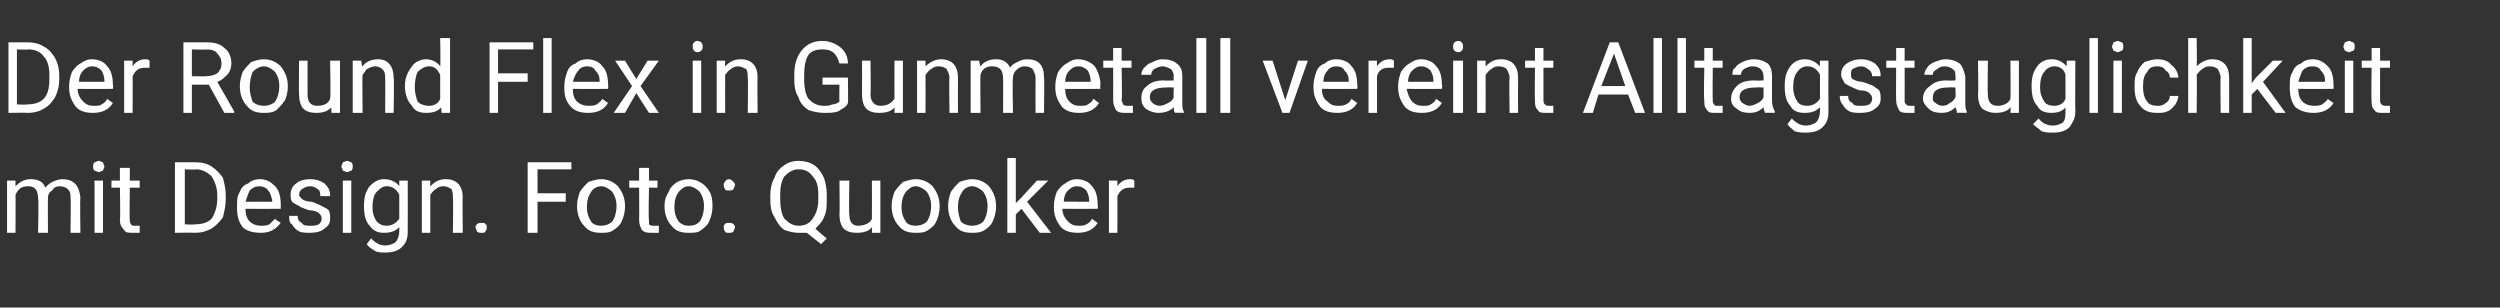 <?xml version="1.0" standalone="no"?><!DOCTYPE svg PUBLIC "-//W3C//DTD SVG 1.1//EN" "http://www.w3.org/Graphics/SVG/1.1/DTD/svg11.dtd"><svg xmlns="http://www.w3.org/2000/svg" version="1.1" width="177.2px" height="21.8px" viewBox="0 -3 177.2 21.8" style="top:-3px"><rect x="0" y="-3" width="177.2" height="21.8" fill="#333333" stroke="none"/>  <desc>Der Round Flex in Gunmetall vereint Alltagstauglichkeit mit Design. Foto: Quooker</desc>  <defs/>  <g id="Polygon214128">    <path d="M 1.1 9.8 C 1.1 9.8 1.09 10.19 1.1 10.2 C 1.4 9.9 1.7 9.7 2.2 9.7 C 2.7 9.7 3.1 9.9 3.2 10.3 C 3.4 10.1 3.5 10 3.7 9.9 C 3.9 9.8 4.2 9.7 4.4 9.7 C 5.2 9.7 5.6 10.1 5.7 11 C 5.66 11 5.7 13.5 5.7 13.5 L 5 13.5 C 5 13.5 5.03 11.04 5 11 C 5 10.8 5 10.6 4.8 10.4 C 4.7 10.3 4.5 10.2 4.2 10.2 C 4 10.2 3.8 10.3 3.7 10.5 C 3.5 10.6 3.4 10.8 3.4 11 C 3.38 11.02 3.4 13.5 3.4 13.5 L 2.7 13.5 C 2.7 13.5 2.75 11.05 2.7 11.1 C 2.7 10.5 2.5 10.2 2 10.2 C 1.5 10.2 1.3 10.4 1.1 10.8 C 1.11 10.78 1.1 13.5 1.1 13.5 L 0.5 13.5 L 0.5 9.8 L 1.1 9.8 Z M 7.3 13.5 L 6.7 13.5 L 6.7 9.8 L 7.3 9.8 L 7.3 13.5 Z M 6.6 8.8 C 6.6 8.7 6.6 8.6 6.7 8.5 C 6.8 8.5 6.9 8.4 7 8.4 C 7.1 8.4 7.2 8.5 7.3 8.5 C 7.3 8.6 7.4 8.7 7.4 8.8 C 7.4 8.9 7.3 9 7.3 9.1 C 7.2 9.1 7.1 9.2 7 9.2 C 6.9 9.2 6.8 9.1 6.7 9.1 C 6.6 9 6.6 8.9 6.6 8.8 Z M 9.2 8.9 L 9.2 9.8 L 9.9 9.8 L 9.9 10.3 L 9.2 10.3 C 9.2 10.3 9.17 12.56 9.2 12.6 C 9.2 12.7 9.2 12.8 9.3 12.9 C 9.3 13 9.4 13 9.6 13 C 9.7 13 9.8 13 9.9 13 C 9.9 13 9.9 13.5 9.9 13.5 C 9.7 13.5 9.5 13.5 9.4 13.5 C 9.1 13.5 8.9 13.5 8.8 13.3 C 8.6 13.1 8.5 12.9 8.5 12.6 C 8.54 12.56 8.5 10.3 8.5 10.3 L 7.9 10.3 L 7.9 9.8 L 8.5 9.8 L 8.5 8.9 L 9.2 8.9 Z M 12.4 13.5 L 12.4 8.5 C 12.4 8.5 13.84 8.5 13.8 8.5 C 14.3 8.5 14.7 8.6 15 8.8 C 15.3 9 15.6 9.3 15.8 9.6 C 15.9 10 16 10.4 16 10.8 C 16 10.8 16 11.1 16 11.1 C 16 11.6 15.9 12 15.8 12.4 C 15.6 12.7 15.3 13 15 13.2 C 14.6 13.4 14.3 13.5 13.8 13.5 C 13.81 13.48 12.4 13.5 12.4 13.5 Z M 13.1 9 L 13.1 12.9 C 13.1 12.9 13.78 12.94 13.8 12.9 C 14.3 12.9 14.7 12.8 15 12.5 C 15.2 12.2 15.4 11.7 15.4 11.1 C 15.4 11.1 15.4 10.8 15.4 10.8 C 15.4 10.3 15.2 9.8 15 9.5 C 14.7 9.2 14.3 9 13.9 9 C 13.85 9.04 13.1 9 13.1 9 Z M 19.9 12.8 C 19.5 13.3 19.1 13.5 18.5 13.5 C 18 13.5 17.5 13.4 17.2 13.1 C 16.9 12.7 16.8 12.3 16.8 11.7 C 16.8 11.7 16.8 11.6 16.8 11.6 C 16.8 11.2 16.8 10.9 17 10.6 C 17.1 10.3 17.3 10.1 17.6 10 C 17.8 9.8 18.1 9.7 18.4 9.7 C 18.9 9.7 19.2 9.9 19.5 10.2 C 19.8 10.5 19.9 11 19.9 11.5 C 19.9 11.55 19.9 11.8 19.9 11.8 C 19.9 11.8 17.39 11.81 17.4 11.8 C 17.4 12.2 17.5 12.5 17.7 12.7 C 17.9 12.9 18.2 13 18.5 13 C 18.7 13 18.9 13 19.1 12.9 C 19.2 12.8 19.3 12.7 19.5 12.5 C 19.47 12.53 19.9 12.8 19.9 12.8 C 19.9 12.8 19.85 12.83 19.9 12.8 Z M 18.4 10.2 C 18.1 10.2 17.9 10.3 17.7 10.5 C 17.6 10.7 17.5 11 17.4 11.3 C 17.41 11.29 19.3 11.3 19.3 11.3 C 19.3 11.3 19.27 11.24 19.3 11.2 C 19.2 10.9 19.2 10.7 19 10.5 C 18.9 10.3 18.6 10.2 18.4 10.2 Z M 22.8 12.5 C 22.8 12.3 22.7 12.2 22.6 12.1 C 22.5 12 22.2 11.9 21.9 11.9 C 21.6 11.8 21.3 11.7 21.2 11.6 C 21 11.5 20.8 11.4 20.7 11.3 C 20.6 11.1 20.6 11 20.6 10.8 C 20.6 10.5 20.7 10.2 21 10 C 21.2 9.8 21.6 9.7 22 9.7 C 22.4 9.7 22.7 9.8 23 10 C 23.3 10.3 23.4 10.5 23.4 10.9 C 23.4 10.9 22.7 10.9 22.7 10.9 C 22.7 10.7 22.7 10.5 22.5 10.4 C 22.4 10.3 22.2 10.2 22 10.2 C 21.7 10.2 21.6 10.3 21.4 10.4 C 21.3 10.5 21.2 10.6 21.2 10.8 C 21.2 10.9 21.3 11 21.4 11.1 C 21.5 11.2 21.8 11.3 22.1 11.3 C 22.4 11.4 22.6 11.5 22.8 11.6 C 23 11.7 23.2 11.8 23.3 11.9 C 23.4 12.1 23.4 12.3 23.4 12.5 C 23.4 12.8 23.3 13 23 13.2 C 22.8 13.4 22.4 13.5 22 13.5 C 21.7 13.5 21.4 13.5 21.2 13.4 C 21 13.3 20.8 13.1 20.7 12.9 C 20.5 12.8 20.5 12.6 20.5 12.3 C 20.5 12.3 21.1 12.3 21.1 12.3 C 21.1 12.6 21.2 12.7 21.4 12.8 C 21.5 13 21.7 13 22 13 C 22.2 13 22.4 13 22.6 12.9 C 22.7 12.8 22.8 12.7 22.8 12.5 Z M 24.9 13.5 L 24.3 13.5 L 24.3 9.8 L 24.9 9.8 L 24.9 13.5 Z M 24.2 8.8 C 24.2 8.7 24.3 8.6 24.3 8.5 C 24.4 8.5 24.5 8.4 24.6 8.4 C 24.7 8.4 24.8 8.5 24.9 8.5 C 25 8.6 25 8.7 25 8.8 C 25 8.9 25 9 24.9 9.1 C 24.8 9.1 24.7 9.2 24.6 9.2 C 24.5 9.2 24.4 9.1 24.3 9.1 C 24.3 9 24.2 8.9 24.2 8.8 Z M 25.8 11.6 C 25.8 11 25.9 10.6 26.2 10.2 C 26.5 9.9 26.8 9.7 27.2 9.7 C 27.7 9.7 28.1 9.9 28.3 10.2 C 28.3 10.19 28.3 9.8 28.3 9.8 L 28.9 9.8 C 28.9 9.8 28.91 13.39 28.9 13.4 C 28.9 13.9 28.8 14.2 28.5 14.5 C 28.2 14.8 27.8 14.9 27.3 14.9 C 27.1 14.9 26.8 14.9 26.6 14.8 C 26.3 14.6 26.1 14.5 26 14.3 C 26 14.3 26.3 13.9 26.3 13.9 C 26.6 14.2 26.9 14.4 27.3 14.4 C 27.6 14.4 27.8 14.3 28 14.2 C 28.2 14 28.3 13.7 28.3 13.4 C 28.3 13.4 28.3 13.1 28.3 13.1 C 28 13.4 27.7 13.5 27.2 13.5 C 26.8 13.5 26.5 13.4 26.2 13 C 25.9 12.7 25.8 12.2 25.8 11.6 Z M 26.4 11.7 C 26.4 12.1 26.5 12.4 26.7 12.7 C 26.9 12.9 27.1 13 27.4 13 C 27.8 13 28.1 12.8 28.3 12.5 C 28.3 12.5 28.3 10.8 28.3 10.8 C 28.1 10.4 27.8 10.2 27.4 10.2 C 27.1 10.2 26.9 10.4 26.7 10.6 C 26.5 10.8 26.4 11.2 26.4 11.7 Z M 30.5 9.8 C 30.5 9.8 30.48 10.24 30.5 10.2 C 30.8 9.9 31.1 9.7 31.6 9.7 C 32.4 9.7 32.8 10.2 32.8 11 C 32.77 11.03 32.8 13.5 32.8 13.5 L 32.1 13.5 C 32.1 13.5 32.14 11.03 32.1 11 C 32.1 10.8 32.1 10.6 32 10.4 C 31.8 10.3 31.7 10.2 31.4 10.2 C 31.2 10.2 31 10.3 30.9 10.4 C 30.7 10.5 30.6 10.7 30.5 10.8 C 30.5 10.84 30.5 13.5 30.5 13.5 L 29.9 13.5 L 29.9 9.8 L 30.5 9.8 Z M 33.7 13.1 C 33.7 13 33.8 12.9 33.8 12.9 C 33.9 12.8 34 12.8 34.1 12.8 C 34.3 12.8 34.4 12.8 34.4 12.9 C 34.5 12.9 34.5 13 34.5 13.1 C 34.5 13.2 34.5 13.3 34.4 13.4 C 34.4 13.5 34.3 13.5 34.1 13.5 C 34 13.5 33.9 13.5 33.8 13.4 C 33.8 13.3 33.7 13.2 33.7 13.1 Z M 40.1 11.3 L 38.1 11.3 L 38.1 13.5 L 37.4 13.5 L 37.4 8.5 L 40.5 8.5 L 40.5 9 L 38.1 9 L 38.1 10.7 L 40.1 10.7 L 40.1 11.3 Z M 40.9 11.6 C 40.9 11.2 41 10.9 41.1 10.6 C 41.3 10.3 41.5 10.1 41.7 9.9 C 42 9.8 42.3 9.7 42.6 9.7 C 43.1 9.7 43.5 9.9 43.8 10.2 C 44.1 10.6 44.3 11 44.3 11.6 C 44.3 11.6 44.3 11.7 44.3 11.7 C 44.3 12 44.2 12.4 44.1 12.6 C 44 12.9 43.8 13.1 43.5 13.3 C 43.2 13.5 43 13.5 42.6 13.5 C 42.1 13.5 41.7 13.4 41.4 13 C 41.1 12.7 40.9 12.2 40.9 11.6 C 40.9 11.6 40.9 11.6 40.9 11.6 Z M 41.6 11.7 C 41.6 12.1 41.7 12.4 41.9 12.7 C 42 12.9 42.3 13 42.6 13 C 42.9 13 43.2 12.9 43.4 12.7 C 43.6 12.4 43.7 12 43.7 11.6 C 43.7 11.2 43.6 10.9 43.4 10.6 C 43.2 10.4 42.9 10.2 42.6 10.2 C 42.3 10.2 42 10.4 41.9 10.6 C 41.7 10.9 41.6 11.2 41.6 11.7 Z M 46 8.9 L 46 9.8 L 46.6 9.8 L 46.6 10.3 L 46 10.3 C 46 10.3 45.95 12.56 46 12.6 C 46 12.7 46 12.8 46 12.9 C 46.1 13 46.2 13 46.4 13 C 46.4 13 46.5 13 46.7 13 C 46.7 13 46.7 13.5 46.7 13.5 C 46.5 13.5 46.3 13.5 46.2 13.5 C 45.9 13.5 45.7 13.5 45.5 13.3 C 45.4 13.1 45.3 12.9 45.3 12.6 C 45.32 12.56 45.3 10.3 45.3 10.3 L 44.6 10.3 L 44.6 9.8 L 45.3 9.8 L 45.3 8.9 L 46 8.9 Z M 47.1 11.6 C 47.1 11.2 47.2 10.9 47.4 10.6 C 47.5 10.3 47.7 10.1 48 9.9 C 48.2 9.8 48.5 9.7 48.8 9.7 C 49.3 9.7 49.7 9.9 50 10.2 C 50.4 10.6 50.5 11 50.5 11.6 C 50.5 11.6 50.5 11.7 50.5 11.7 C 50.5 12 50.4 12.4 50.3 12.6 C 50.2 12.9 50 13.1 49.7 13.3 C 49.5 13.5 49.2 13.5 48.8 13.5 C 48.3 13.5 47.9 13.4 47.6 13 C 47.3 12.7 47.1 12.2 47.1 11.6 C 47.1 11.6 47.1 11.6 47.1 11.6 Z M 47.8 11.7 C 47.8 12.1 47.9 12.4 48.1 12.7 C 48.3 12.9 48.5 13 48.8 13 C 49.2 13 49.4 12.9 49.6 12.7 C 49.8 12.4 49.9 12 49.9 11.6 C 49.9 11.2 49.8 10.9 49.6 10.6 C 49.4 10.4 49.1 10.2 48.8 10.2 C 48.5 10.2 48.3 10.4 48.1 10.6 C 47.9 10.9 47.8 11.2 47.8 11.7 Z M 51.3 13.1 C 51.3 13 51.3 12.9 51.4 12.9 C 51.4 12.8 51.5 12.8 51.7 12.8 C 51.8 12.8 51.9 12.8 52 12.9 C 52 12.9 52.1 13 52.1 13.1 C 52.1 13.2 52 13.3 52 13.4 C 51.9 13.5 51.8 13.5 51.7 13.5 C 51.5 13.5 51.4 13.5 51.4 13.4 C 51.3 13.3 51.3 13.2 51.3 13.1 Z M 51.3 10.1 C 51.3 10 51.3 9.9 51.4 9.9 C 51.4 9.8 51.5 9.7 51.7 9.7 C 51.8 9.7 51.9 9.8 52 9.9 C 52 9.9 52.1 10 52.1 10.1 C 52.1 10.2 52 10.3 52 10.4 C 51.9 10.5 51.8 10.5 51.7 10.5 C 51.5 10.5 51.4 10.5 51.4 10.4 C 51.3 10.3 51.3 10.2 51.3 10.1 Z M 58.6 11.1 C 58.6 11.6 58.6 12 58.4 12.4 C 58.3 12.7 58 13 57.8 13.2 C 57.76 13.21 58.6 13.9 58.6 13.9 L 58.2 14.3 C 58.2 14.3 57.15 13.48 57.2 13.5 C 57 13.5 56.8 13.5 56.6 13.5 C 56.2 13.5 55.9 13.4 55.6 13.3 C 55.3 13.1 55.1 12.8 54.9 12.4 C 54.7 12.1 54.6 11.7 54.6 11.2 C 54.6 11.2 54.6 10.8 54.6 10.8 C 54.6 10.4 54.7 9.9 54.9 9.6 C 55 9.2 55.3 8.9 55.6 8.7 C 55.9 8.5 56.2 8.4 56.6 8.4 C 57 8.4 57.4 8.5 57.7 8.7 C 58 8.9 58.2 9.2 58.4 9.6 C 58.5 9.9 58.6 10.3 58.6 10.8 C 58.6 10.8 58.6 11.1 58.6 11.1 Z M 58 10.8 C 58 10.2 57.9 9.8 57.6 9.5 C 57.4 9.2 57.1 9 56.6 9 C 56.2 9 55.9 9.2 55.6 9.5 C 55.4 9.8 55.3 10.2 55.3 10.8 C 55.3 10.8 55.3 11.1 55.3 11.1 C 55.3 11.7 55.4 12.2 55.6 12.5 C 55.9 12.8 56.2 13 56.6 13 C 57.1 13 57.4 12.8 57.6 12.5 C 57.8 12.2 58 11.8 58 11.2 C 58 11.2 58 10.8 58 10.8 Z M 61.8 13.1 C 61.6 13.4 61.2 13.5 60.7 13.5 C 60.3 13.5 60 13.4 59.8 13.2 C 59.6 13 59.5 12.6 59.5 12.2 C 59.53 12.18 59.5 9.8 59.5 9.8 L 60.2 9.8 C 60.2 9.8 60.16 12.17 60.2 12.2 C 60.2 12.7 60.4 13 60.8 13 C 61.3 13 61.7 12.8 61.8 12.5 C 61.81 12.47 61.8 9.8 61.8 9.8 L 62.4 9.8 L 62.4 13.5 L 61.8 13.5 C 61.8 13.5 61.83 13.11 61.8 13.1 Z M 63.2 11.6 C 63.2 11.2 63.3 10.9 63.4 10.6 C 63.6 10.3 63.8 10.1 64 9.9 C 64.3 9.8 64.6 9.7 64.9 9.7 C 65.4 9.7 65.8 9.9 66.1 10.2 C 66.4 10.6 66.6 11 66.6 11.6 C 66.6 11.6 66.6 11.7 66.6 11.7 C 66.6 12 66.5 12.4 66.4 12.6 C 66.3 12.9 66.1 13.1 65.8 13.3 C 65.5 13.5 65.3 13.5 64.9 13.5 C 64.4 13.5 64 13.4 63.7 13 C 63.4 12.7 63.2 12.2 63.2 11.6 C 63.2 11.6 63.2 11.6 63.2 11.6 Z M 63.9 11.7 C 63.9 12.1 64 12.4 64.2 12.7 C 64.3 12.9 64.6 13 64.9 13 C 65.2 13 65.5 12.9 65.7 12.7 C 65.9 12.4 66 12 66 11.6 C 66 11.2 65.9 10.9 65.7 10.6 C 65.5 10.4 65.2 10.2 64.9 10.2 C 64.6 10.2 64.4 10.4 64.2 10.6 C 64 10.9 63.9 11.2 63.9 11.7 Z M 67.2 11.6 C 67.2 11.2 67.3 10.9 67.4 10.6 C 67.6 10.3 67.8 10.1 68 9.9 C 68.3 9.8 68.6 9.7 68.9 9.7 C 69.4 9.7 69.8 9.9 70.1 10.2 C 70.4 10.6 70.6 11 70.6 11.6 C 70.6 11.6 70.6 11.7 70.6 11.7 C 70.6 12 70.5 12.4 70.4 12.6 C 70.3 12.9 70.1 13.1 69.8 13.3 C 69.5 13.5 69.2 13.5 68.9 13.5 C 68.4 13.5 68 13.4 67.7 13 C 67.4 12.7 67.2 12.2 67.2 11.6 C 67.2 11.6 67.2 11.6 67.2 11.6 Z M 67.9 11.7 C 67.9 12.1 68 12.4 68.1 12.7 C 68.3 12.9 68.6 13 68.9 13 C 69.2 13 69.5 12.9 69.7 12.7 C 69.9 12.4 70 12 70 11.6 C 70 11.2 69.9 10.9 69.7 10.6 C 69.5 10.4 69.2 10.2 68.9 10.2 C 68.6 10.2 68.3 10.4 68.2 10.6 C 68 10.9 67.9 11.2 67.9 11.7 Z M 72.4 11.8 L 72 12.2 L 72 13.5 L 71.4 13.5 L 71.4 8.2 L 72 8.2 L 72 11.4 L 72.4 11 L 73.5 9.8 L 74.3 9.8 L 72.8 11.3 L 74.5 13.5 L 73.7 13.5 L 72.4 11.8 Z M 77.8 12.8 C 77.5 13.3 77 13.5 76.4 13.5 C 75.9 13.5 75.5 13.4 75.2 13.1 C 74.9 12.7 74.7 12.3 74.7 11.7 C 74.7 11.7 74.7 11.6 74.7 11.6 C 74.7 11.2 74.8 10.9 74.9 10.6 C 75.1 10.3 75.3 10.1 75.5 10 C 75.8 9.8 76 9.7 76.3 9.7 C 76.8 9.7 77.2 9.9 77.4 10.2 C 77.7 10.5 77.8 11 77.8 11.5 C 77.84 11.55 77.8 11.8 77.8 11.8 C 77.8 11.8 75.34 11.81 75.3 11.8 C 75.3 12.2 75.5 12.5 75.7 12.7 C 75.9 12.9 76.1 13 76.4 13 C 76.7 13 76.8 13 77 12.9 C 77.2 12.8 77.3 12.7 77.4 12.5 C 77.41 12.53 77.8 12.8 77.8 12.8 C 77.8 12.8 77.8 12.83 77.8 12.8 Z M 76.3 10.2 C 76.1 10.2 75.9 10.3 75.7 10.5 C 75.5 10.7 75.4 11 75.4 11.3 C 75.36 11.29 77.2 11.3 77.2 11.3 C 77.2 11.3 77.21 11.24 77.2 11.2 C 77.2 10.9 77.1 10.7 77 10.5 C 76.8 10.3 76.6 10.2 76.3 10.2 Z M 80.4 10.3 C 80.3 10.3 80.2 10.3 80.1 10.3 C 79.6 10.3 79.4 10.5 79.2 10.9 C 79.21 10.85 79.2 13.5 79.2 13.5 L 78.6 13.5 L 78.6 9.8 L 79.2 9.8 C 79.2 9.8 79.2 10.21 79.2 10.2 C 79.4 9.9 79.7 9.7 80.1 9.7 C 80.2 9.7 80.3 9.7 80.4 9.8 C 80.4 9.8 80.4 10.3 80.4 10.3 Z " stroke="none" fill="#fff"/>  </g>  <g id="Polygon214127">    <path d="M 0.6 5 L 0.6 0 C 0.6 0 1.98 0 2 0 C 2.4 0 2.8 0.1 3.1 0.3 C 3.5 0.5 3.7 0.8 3.9 1.1 C 4.1 1.5 4.2 1.9 4.2 2.3 C 4.2 2.3 4.2 2.6 4.2 2.6 C 4.2 3.1 4.1 3.5 3.9 3.9 C 3.7 4.2 3.5 4.5 3.1 4.7 C 2.8 4.9 2.4 5 2 5 C 1.96 4.98 0.6 5 0.6 5 Z M 1.2 0.5 L 1.2 4.4 C 1.2 4.4 1.92 4.44 1.9 4.4 C 2.4 4.4 2.8 4.3 3.1 4 C 3.4 3.7 3.5 3.2 3.5 2.6 C 3.5 2.6 3.5 2.3 3.5 2.3 C 3.5 1.8 3.4 1.3 3.1 1 C 2.9 0.7 2.5 0.5 2 0.5 C 2 0.54 1.2 0.5 1.2 0.5 Z M 8 4.3 C 7.7 4.8 7.2 5 6.6 5 C 6.1 5 5.7 4.9 5.4 4.6 C 5.1 4.2 4.9 3.8 4.9 3.2 C 4.9 3.2 4.9 3.1 4.9 3.1 C 4.9 2.7 5 2.4 5.1 2.1 C 5.3 1.8 5.5 1.6 5.7 1.5 C 6 1.3 6.2 1.2 6.5 1.2 C 7 1.2 7.4 1.4 7.6 1.7 C 7.9 2 8 2.5 8 3 C 8.05 3.05 8 3.3 8 3.3 C 8 3.3 5.54 3.31 5.5 3.3 C 5.5 3.7 5.7 4 5.9 4.2 C 6.1 4.4 6.3 4.5 6.6 4.5 C 6.9 4.5 7.1 4.5 7.2 4.4 C 7.4 4.3 7.5 4.2 7.6 4 C 7.61 4.03 8 4.3 8 4.3 C 8 4.3 8 4.33 8 4.3 Z M 6.5 1.7 C 6.3 1.7 6.1 1.8 5.9 2 C 5.7 2.2 5.6 2.5 5.6 2.8 C 5.56 2.79 7.4 2.8 7.4 2.8 C 7.4 2.8 7.41 2.74 7.4 2.7 C 7.4 2.4 7.3 2.2 7.2 2 C 7 1.8 6.8 1.7 6.5 1.7 Z M 10.6 1.8 C 10.5 1.8 10.4 1.8 10.3 1.8 C 9.8 1.8 9.6 2 9.4 2.4 C 9.41 2.35 9.4 5 9.4 5 L 8.8 5 L 8.8 1.3 L 9.4 1.3 C 9.4 1.3 9.4 1.71 9.4 1.7 C 9.6 1.4 9.9 1.2 10.3 1.2 C 10.4 1.2 10.5 1.2 10.6 1.3 C 10.6 1.3 10.6 1.8 10.6 1.8 Z M 14.8 3 L 13.6 3 L 13.6 5 L 13 5 L 13 0 C 13 0 14.62 0 14.6 0 C 15.2 0 15.6 0.1 15.9 0.4 C 16.2 0.6 16.4 1 16.4 1.5 C 16.4 1.8 16.3 2.1 16.1 2.3 C 15.9 2.5 15.7 2.7 15.4 2.8 C 15.42 2.82 16.6 4.9 16.6 4.9 L 16.6 5 L 15.9 5 L 14.8 3 Z M 13.6 2.4 C 13.6 2.4 14.64 2.43 14.6 2.4 C 15 2.4 15.2 2.3 15.4 2.2 C 15.6 2 15.7 1.8 15.7 1.5 C 15.7 1.2 15.6 1 15.4 0.8 C 15.3 0.6 15 0.5 14.6 0.5 C 14.64 0.54 13.6 0.5 13.6 0.5 L 13.6 2.4 Z M 17 3.1 C 17 2.7 17.1 2.4 17.2 2.1 C 17.4 1.8 17.6 1.6 17.8 1.4 C 18.1 1.3 18.4 1.2 18.7 1.2 C 19.2 1.2 19.6 1.4 19.9 1.7 C 20.2 2.1 20.4 2.5 20.4 3.1 C 20.4 3.1 20.4 3.2 20.4 3.2 C 20.4 3.5 20.3 3.9 20.2 4.1 C 20 4.4 19.8 4.6 19.6 4.8 C 19.3 5 19 5 18.7 5 C 18.2 5 17.8 4.9 17.5 4.5 C 17.2 4.2 17 3.7 17 3.1 C 17 3.1 17 3.1 17 3.1 Z M 17.7 3.2 C 17.7 3.6 17.8 3.9 17.9 4.2 C 18.1 4.4 18.4 4.5 18.7 4.5 C 19 4.5 19.3 4.4 19.5 4.2 C 19.7 3.9 19.8 3.5 19.8 3.1 C 19.8 2.7 19.7 2.4 19.5 2.1 C 19.3 1.9 19 1.7 18.7 1.7 C 18.4 1.7 18.1 1.9 17.9 2.1 C 17.8 2.4 17.7 2.7 17.7 3.2 Z M 23.5 4.6 C 23.2 4.9 22.9 5 22.4 5 C 22 5 21.7 4.9 21.5 4.7 C 21.3 4.5 21.2 4.1 21.2 3.7 C 21.17 3.68 21.2 1.3 21.2 1.3 L 21.8 1.3 C 21.8 1.3 21.8 3.67 21.8 3.7 C 21.8 4.2 22 4.5 22.5 4.5 C 23 4.5 23.3 4.3 23.4 4 C 23.45 3.97 23.4 1.3 23.4 1.3 L 24.1 1.3 L 24.1 5 L 23.5 5 C 23.5 5 23.46 4.61 23.5 4.6 Z M 25.6 1.3 C 25.6 1.3 25.66 1.74 25.7 1.7 C 25.9 1.4 26.3 1.2 26.8 1.2 C 27.5 1.2 27.9 1.7 27.9 2.5 C 27.95 2.53 27.9 5 27.9 5 L 27.3 5 C 27.3 5 27.32 2.53 27.3 2.5 C 27.3 2.3 27.3 2.1 27.1 1.9 C 27 1.8 26.8 1.7 26.6 1.7 C 26.4 1.7 26.2 1.8 26 1.9 C 25.9 2 25.8 2.2 25.7 2.3 C 25.67 2.34 25.7 5 25.7 5 L 25 5 L 25 1.3 L 25.6 1.3 Z M 28.7 3.1 C 28.7 2.5 28.9 2.1 29.2 1.7 C 29.4 1.4 29.8 1.2 30.2 1.2 C 30.6 1.2 31 1.4 31.2 1.7 C 31.24 1.65 31.2 -0.3 31.2 -0.3 L 31.9 -0.3 L 31.9 5 L 31.3 5 C 31.3 5 31.26 4.58 31.3 4.6 C 31 4.9 30.7 5 30.2 5 C 29.8 5 29.4 4.9 29.2 4.5 C 28.9 4.2 28.7 3.7 28.7 3.1 C 28.7 3.1 28.7 3.1 28.7 3.1 Z M 29.4 3.2 C 29.4 3.6 29.5 3.9 29.6 4.2 C 29.8 4.4 30.1 4.5 30.4 4.5 C 30.8 4.5 31.1 4.3 31.2 4 C 31.2 4 31.2 2.3 31.2 2.3 C 31 1.9 30.8 1.7 30.4 1.7 C 30.1 1.7 29.8 1.9 29.6 2.1 C 29.5 2.3 29.4 2.7 29.4 3.2 Z M 37.4 2.8 L 35.3 2.8 L 35.3 5 L 34.7 5 L 34.7 0 L 37.8 0 L 37.8 0.5 L 35.3 0.5 L 35.3 2.2 L 37.4 2.2 L 37.4 2.8 Z M 39.1 5 L 38.5 5 L 38.5 -0.3 L 39.1 -0.3 L 39.1 5 Z M 43.1 4.3 C 42.8 4.8 42.3 5 41.7 5 C 41.2 5 40.8 4.9 40.5 4.6 C 40.1 4.2 40 3.8 40 3.2 C 40 3.2 40 3.1 40 3.1 C 40 2.7 40.1 2.4 40.2 2.1 C 40.3 1.8 40.5 1.6 40.8 1.5 C 41 1.3 41.3 1.2 41.6 1.2 C 42.1 1.2 42.5 1.4 42.7 1.7 C 43 2 43.1 2.5 43.1 3 C 43.13 3.05 43.1 3.3 43.1 3.3 C 43.1 3.3 40.62 3.31 40.6 3.3 C 40.6 3.7 40.7 4 40.9 4.2 C 41.1 4.4 41.4 4.5 41.7 4.5 C 41.9 4.5 42.1 4.5 42.3 4.4 C 42.4 4.3 42.6 4.2 42.7 4 C 42.69 4.03 43.1 4.3 43.1 4.3 C 43.1 4.3 43.08 4.33 43.1 4.3 Z M 41.6 1.7 C 41.4 1.7 41.1 1.8 41 2 C 40.8 2.2 40.7 2.5 40.6 2.8 C 40.64 2.79 42.5 2.8 42.5 2.8 C 42.5 2.8 42.5 2.74 42.5 2.7 C 42.5 2.4 42.4 2.2 42.2 2 C 42.1 1.8 41.9 1.7 41.6 1.7 Z M 45.1 2.6 L 45.9 1.3 L 46.7 1.3 L 45.4 3.1 L 46.7 5 L 46 5 L 45.1 3.6 L 44.3 5 L 43.5 5 L 44.8 3.1 L 43.6 1.3 L 44.3 1.3 L 45.1 2.6 Z M 49.7 5 L 49.1 5 L 49.1 1.3 L 49.7 1.3 L 49.7 5 Z M 49.1 0.3 C 49.1 0.2 49.1 0.1 49.2 0 C 49.2 0 49.3 -0.1 49.4 -0.1 C 49.6 -0.1 49.7 0 49.7 0 C 49.8 0.1 49.8 0.2 49.8 0.3 C 49.8 0.4 49.8 0.5 49.7 0.6 C 49.7 0.6 49.6 0.7 49.4 0.7 C 49.3 0.7 49.2 0.6 49.2 0.6 C 49.1 0.5 49.1 0.4 49.1 0.3 Z M 51.4 1.3 C 51.4 1.3 51.38 1.74 51.4 1.7 C 51.7 1.4 52 1.2 52.5 1.2 C 53.3 1.2 53.7 1.7 53.7 2.5 C 53.67 2.53 53.7 5 53.7 5 L 53 5 C 53 5 53.04 2.53 53 2.5 C 53 2.3 53 2.1 52.9 1.9 C 52.7 1.8 52.5 1.7 52.3 1.7 C 52.1 1.7 51.9 1.8 51.8 1.9 C 51.6 2 51.5 2.2 51.4 2.3 C 51.39 2.34 51.4 5 51.4 5 L 50.8 5 L 50.8 1.3 L 51.4 1.3 Z M 60.1 4.3 C 60 4.6 59.7 4.7 59.4 4.9 C 59.1 5 58.8 5 58.4 5 C 58 5 57.6 4.9 57.3 4.8 C 57 4.6 56.7 4.3 56.6 3.9 C 56.4 3.6 56.3 3.2 56.3 2.7 C 56.3 2.7 56.3 2.3 56.3 2.3 C 56.3 1.5 56.5 1 56.8 0.6 C 57.2 0.1 57.7 -0.1 58.3 -0.1 C 58.8 -0.1 59.2 0.1 59.5 0.3 C 59.9 0.6 60.1 1 60.1 1.5 C 60.1 1.5 59.5 1.5 59.5 1.5 C 59.3 0.8 59 0.5 58.3 0.5 C 57.9 0.5 57.5 0.6 57.3 0.9 C 57.1 1.2 57 1.7 57 2.3 C 57 2.3 57 2.7 57 2.7 C 57 3.2 57.1 3.7 57.3 4 C 57.6 4.3 57.9 4.5 58.4 4.5 C 58.6 4.5 58.8 4.5 59 4.4 C 59.2 4.4 59.4 4.3 59.5 4.2 C 59.48 4.15 59.5 3 59.5 3 L 58.3 3 L 58.3 2.5 L 60.1 2.5 C 60.1 2.5 60.13 4.32 60.1 4.3 Z M 63.4 4.6 C 63.2 4.9 62.8 5 62.3 5 C 61.9 5 61.6 4.9 61.4 4.7 C 61.2 4.5 61.1 4.1 61.1 3.7 C 61.11 3.68 61.1 1.3 61.1 1.3 L 61.7 1.3 C 61.7 1.3 61.74 3.67 61.7 3.7 C 61.7 4.2 62 4.5 62.4 4.5 C 62.9 4.5 63.2 4.3 63.4 4 C 63.39 3.97 63.4 1.3 63.4 1.3 L 64 1.3 L 64 5 L 63.4 5 C 63.4 5 63.41 4.61 63.4 4.6 Z M 65.6 1.3 C 65.6 1.3 65.6 1.74 65.6 1.7 C 65.9 1.4 66.3 1.2 66.7 1.2 C 67.5 1.2 67.9 1.7 67.9 2.5 C 67.89 2.53 67.9 5 67.9 5 L 67.3 5 C 67.3 5 67.26 2.53 67.3 2.5 C 67.3 2.3 67.2 2.1 67.1 1.9 C 67 1.8 66.8 1.7 66.5 1.7 C 66.3 1.7 66.1 1.8 66 1.9 C 65.8 2 65.7 2.2 65.6 2.3 C 65.61 2.34 65.6 5 65.6 5 L 65 5 L 65 1.3 L 65.6 1.3 Z M 69.4 1.3 C 69.4 1.3 69.46 1.69 69.5 1.7 C 69.7 1.4 70.1 1.2 70.6 1.2 C 71.1 1.2 71.4 1.4 71.6 1.8 C 71.7 1.6 71.9 1.5 72.1 1.4 C 72.3 1.3 72.5 1.2 72.8 1.2 C 73.6 1.2 74 1.6 74 2.5 C 74.03 2.5 74 5 74 5 L 73.4 5 C 73.4 5 73.39 2.54 73.4 2.5 C 73.4 2.3 73.3 2.1 73.2 1.9 C 73.1 1.8 72.9 1.7 72.6 1.7 C 72.4 1.7 72.2 1.8 72 2 C 71.9 2.1 71.8 2.3 71.8 2.5 C 71.75 2.52 71.8 5 71.8 5 L 71.1 5 C 71.1 5 71.11 2.55 71.1 2.6 C 71.1 2 70.9 1.7 70.3 1.7 C 69.9 1.7 69.6 1.9 69.5 2.3 C 69.47 2.28 69.5 5 69.5 5 L 68.8 5 L 68.8 1.3 L 69.4 1.3 Z M 77.9 4.3 C 77.6 4.8 77.1 5 76.5 5 C 76 5 75.6 4.9 75.3 4.6 C 75 4.2 74.8 3.8 74.8 3.2 C 74.8 3.2 74.8 3.1 74.8 3.1 C 74.8 2.7 74.9 2.4 75 2.1 C 75.2 1.8 75.4 1.6 75.6 1.5 C 75.9 1.3 76.1 1.2 76.4 1.2 C 76.9 1.2 77.3 1.4 77.6 1.7 C 77.8 2 78 2.5 78 3 C 77.96 3.05 78 3.3 78 3.3 C 78 3.3 75.45 3.31 75.5 3.3 C 75.5 3.7 75.6 4 75.8 4.2 C 76 4.4 76.2 4.5 76.5 4.5 C 76.8 4.5 77 4.5 77.1 4.4 C 77.3 4.3 77.4 4.2 77.5 4 C 77.52 4.03 77.9 4.3 77.9 4.3 C 77.9 4.3 77.91 4.33 77.9 4.3 Z M 76.4 1.7 C 76.2 1.7 76 1.8 75.8 2 C 75.6 2.2 75.5 2.5 75.5 2.8 C 75.47 2.79 77.3 2.8 77.3 2.8 C 77.3 2.8 77.32 2.74 77.3 2.7 C 77.3 2.4 77.2 2.2 77.1 2 C 76.9 1.8 76.7 1.7 76.4 1.7 Z M 79.5 0.4 L 79.5 1.3 L 80.2 1.3 L 80.2 1.8 L 79.5 1.8 C 79.5 1.8 79.55 4.06 79.5 4.1 C 79.5 4.2 79.6 4.3 79.6 4.4 C 79.7 4.5 79.8 4.5 80 4.5 C 80 4.5 80.1 4.5 80.3 4.5 C 80.3 4.5 80.3 5 80.3 5 C 80.1 5 79.9 5 79.8 5 C 79.5 5 79.3 5 79.1 4.8 C 79 4.6 78.9 4.4 78.9 4.1 C 78.91 4.06 78.9 1.8 78.9 1.8 L 78.2 1.8 L 78.2 1.3 L 78.9 1.3 L 78.9 0.4 L 79.5 0.4 Z M 83.3 5 C 83.2 4.9 83.2 4.8 83.2 4.6 C 82.9 4.9 82.5 5 82.1 5 C 81.8 5 81.5 4.9 81.2 4.7 C 81 4.5 80.9 4.3 80.9 4 C 80.9 3.6 81 3.3 81.3 3.1 C 81.6 2.8 82 2.7 82.5 2.7 C 82.54 2.73 83.2 2.7 83.2 2.7 C 83.2 2.7 83.16 2.44 83.2 2.4 C 83.2 2.2 83.1 2 83 1.9 C 82.8 1.8 82.6 1.7 82.4 1.7 C 82.2 1.7 82 1.8 81.8 1.9 C 81.7 2 81.6 2.1 81.6 2.3 C 81.6 2.3 80.9 2.3 80.9 2.3 C 80.9 2.1 81 1.9 81.1 1.8 C 81.3 1.6 81.4 1.5 81.7 1.4 C 81.9 1.3 82.1 1.2 82.4 1.2 C 82.8 1.2 83.2 1.3 83.4 1.5 C 83.7 1.7 83.8 2 83.8 2.4 C 83.8 2.4 83.8 4.1 83.8 4.1 C 83.8 4.5 83.8 4.7 83.9 4.9 C 83.92 4.92 83.9 5 83.9 5 C 83.9 5 83.26 4.98 83.3 5 Z M 82.2 4.5 C 82.4 4.5 82.6 4.4 82.8 4.3 C 83 4.2 83.1 4.1 83.2 3.9 C 83.16 3.94 83.2 3.2 83.2 3.2 C 83.2 3.2 82.66 3.18 82.7 3.2 C 81.9 3.2 81.5 3.4 81.5 3.9 C 81.5 4.1 81.6 4.2 81.7 4.3 C 81.8 4.4 82 4.5 82.2 4.5 Z M 85.5 5 L 84.8 5 L 84.8 -0.3 L 85.5 -0.3 L 85.5 5 Z M 87.2 5 L 86.5 5 L 86.5 -0.3 L 87.2 -0.3 L 87.2 5 Z M 91.1 4.1 L 92 1.3 L 92.7 1.3 L 91.4 5 L 90.9 5 L 89.5 1.3 L 90.2 1.3 L 91.1 4.1 Z M 96.2 4.3 C 95.9 4.8 95.4 5 94.8 5 C 94.3 5 93.9 4.9 93.6 4.6 C 93.3 4.2 93.1 3.8 93.1 3.2 C 93.1 3.2 93.1 3.1 93.1 3.1 C 93.1 2.7 93.2 2.4 93.3 2.1 C 93.4 1.8 93.6 1.6 93.9 1.5 C 94.1 1.3 94.4 1.2 94.7 1.2 C 95.2 1.2 95.6 1.4 95.8 1.7 C 96.1 2 96.2 2.5 96.2 3 C 96.24 3.05 96.2 3.3 96.2 3.3 C 96.2 3.3 93.73 3.31 93.7 3.3 C 93.7 3.7 93.8 4 94.1 4.2 C 94.3 4.4 94.5 4.5 94.8 4.5 C 95.1 4.5 95.2 4.5 95.4 4.4 C 95.6 4.3 95.7 4.2 95.8 4 C 95.8 4.03 96.2 4.3 96.2 4.3 C 96.2 4.3 96.19 4.33 96.2 4.3 Z M 94.7 1.7 C 94.5 1.7 94.2 1.8 94.1 2 C 93.9 2.2 93.8 2.5 93.8 2.8 C 93.75 2.79 95.6 2.8 95.6 2.8 C 95.6 2.8 95.6 2.74 95.6 2.7 C 95.6 2.4 95.5 2.2 95.3 2 C 95.2 1.8 95 1.7 94.7 1.7 Z M 98.8 1.8 C 98.7 1.8 98.6 1.8 98.4 1.8 C 98 1.8 97.7 2 97.6 2.4 C 97.6 2.35 97.6 5 97.6 5 L 97 5 L 97 1.3 L 97.6 1.3 C 97.6 1.3 97.59 1.71 97.6 1.7 C 97.8 1.4 98.1 1.2 98.5 1.2 C 98.6 1.2 98.7 1.2 98.8 1.3 C 98.8 1.3 98.8 1.8 98.8 1.8 Z M 102.2 4.3 C 101.9 4.8 101.4 5 100.8 5 C 100.3 5 99.9 4.9 99.6 4.6 C 99.3 4.2 99.1 3.8 99.1 3.2 C 99.1 3.2 99.1 3.1 99.1 3.1 C 99.1 2.7 99.2 2.4 99.3 2.1 C 99.5 1.8 99.7 1.6 99.9 1.5 C 100.2 1.3 100.4 1.2 100.7 1.2 C 101.2 1.2 101.6 1.4 101.8 1.7 C 102.1 2 102.2 2.5 102.2 3 C 102.25 3.05 102.2 3.3 102.2 3.3 C 102.2 3.3 99.74 3.31 99.7 3.3 C 99.8 3.7 99.9 4 100.1 4.2 C 100.3 4.4 100.5 4.5 100.8 4.5 C 101.1 4.5 101.3 4.5 101.4 4.4 C 101.6 4.3 101.7 4.2 101.8 4 C 101.81 4.03 102.2 4.3 102.2 4.3 C 102.2 4.3 102.2 4.33 102.2 4.3 Z M 100.7 1.7 C 100.5 1.7 100.3 1.8 100.1 2 C 99.9 2.2 99.8 2.5 99.8 2.8 C 99.76 2.79 101.6 2.8 101.6 2.8 C 101.6 2.8 101.62 2.74 101.6 2.7 C 101.6 2.4 101.5 2.2 101.4 2 C 101.2 1.8 101 1.7 100.7 1.7 Z M 103.7 5 L 103 5 L 103 1.3 L 103.7 1.3 L 103.7 5 Z M 103 0.3 C 103 0.2 103 0.1 103.1 0 C 103.1 0 103.2 -0.1 103.4 -0.1 C 103.5 -0.1 103.6 0 103.6 0 C 103.7 0.1 103.7 0.2 103.7 0.3 C 103.7 0.4 103.7 0.5 103.6 0.6 C 103.6 0.6 103.5 0.7 103.4 0.7 C 103.2 0.7 103.1 0.6 103.1 0.6 C 103 0.5 103 0.4 103 0.3 Z M 105.3 1.3 C 105.3 1.3 105.3 1.74 105.3 1.7 C 105.6 1.4 105.9 1.2 106.4 1.2 C 107.2 1.2 107.6 1.7 107.6 2.5 C 107.59 2.53 107.6 5 107.6 5 L 107 5 C 107 5 106.96 2.53 107 2.5 C 107 2.3 106.9 2.1 106.8 1.9 C 106.7 1.8 106.5 1.7 106.2 1.7 C 106 1.7 105.8 1.8 105.7 1.9 C 105.5 2 105.4 2.2 105.3 2.3 C 105.31 2.34 105.3 5 105.3 5 L 104.7 5 L 104.7 1.3 L 105.3 1.3 Z M 109.4 0.4 L 109.4 1.3 L 110.1 1.3 L 110.1 1.8 L 109.4 1.8 C 109.4 1.8 109.4 4.06 109.4 4.1 C 109.4 4.2 109.4 4.3 109.5 4.4 C 109.6 4.5 109.7 4.5 109.8 4.5 C 109.9 4.5 110 4.5 110.1 4.5 C 110.1 4.5 110.1 5 110.1 5 C 109.9 5 109.8 5 109.6 5 C 109.3 5 109.1 5 109 4.8 C 108.8 4.6 108.8 4.4 108.8 4.1 C 108.77 4.06 108.8 1.8 108.8 1.8 L 108.1 1.8 L 108.1 1.3 L 108.8 1.3 L 108.8 0.4 L 109.4 0.4 Z M 115.4 3.7 L 113.3 3.7 L 112.9 5 L 112.2 5 L 114.1 0 L 114.7 0 L 116.6 5 L 115.9 5 L 115.4 3.7 Z M 113.5 3.1 L 115.2 3.1 L 114.4 0.8 L 113.5 3.1 Z M 117.8 5 L 117.2 5 L 117.2 -0.3 L 117.8 -0.3 L 117.8 5 Z M 119.5 5 L 118.9 5 L 118.9 -0.3 L 119.5 -0.3 L 119.5 5 Z M 121.4 0.4 L 121.4 1.3 L 122.1 1.3 L 122.1 1.8 L 121.4 1.8 C 121.4 1.8 121.38 4.06 121.4 4.1 C 121.4 4.2 121.4 4.3 121.5 4.4 C 121.5 4.5 121.6 4.5 121.8 4.5 C 121.9 4.5 122 4.5 122.1 4.5 C 122.1 4.5 122.1 5 122.1 5 C 121.9 5 121.8 5 121.6 5 C 121.3 5 121.1 5 121 4.8 C 120.8 4.6 120.8 4.4 120.8 4.1 C 120.75 4.06 120.8 1.8 120.8 1.8 L 120.1 1.8 L 120.1 1.3 L 120.8 1.3 L 120.8 0.4 L 121.4 0.4 Z M 125.1 5 C 125.1 4.9 125 4.8 125 4.6 C 124.7 4.9 124.4 5 124 5 C 123.6 5 123.3 4.9 123.1 4.7 C 122.8 4.5 122.7 4.3 122.7 4 C 122.7 3.6 122.9 3.3 123.1 3.1 C 123.4 2.8 123.8 2.7 124.4 2.7 C 124.38 2.73 125 2.7 125 2.7 C 125 2.7 125 2.44 125 2.4 C 125 2.2 124.9 2 124.8 1.9 C 124.7 1.8 124.5 1.7 124.2 1.7 C 124 1.7 123.8 1.8 123.6 1.9 C 123.5 2 123.4 2.1 123.4 2.3 C 123.4 2.3 122.8 2.3 122.8 2.3 C 122.8 2.1 122.8 1.9 123 1.8 C 123.1 1.6 123.3 1.5 123.5 1.4 C 123.7 1.3 124 1.2 124.3 1.2 C 124.7 1.2 125 1.3 125.3 1.5 C 125.5 1.7 125.6 2 125.6 2.4 C 125.6 2.4 125.6 4.1 125.6 4.1 C 125.6 4.5 125.7 4.7 125.8 4.9 C 125.76 4.92 125.8 5 125.8 5 C 125.8 5 125.09 4.98 125.1 5 Z M 124 4.5 C 124.2 4.5 124.4 4.4 124.6 4.3 C 124.8 4.2 124.9 4.1 125 3.9 C 125 3.94 125 3.2 125 3.2 C 125 3.2 124.5 3.18 124.5 3.2 C 123.7 3.2 123.3 3.4 123.3 3.9 C 123.3 4.1 123.4 4.2 123.5 4.3 C 123.7 4.4 123.8 4.5 124 4.5 Z M 126.5 3.1 C 126.5 2.5 126.6 2.1 126.9 1.7 C 127.1 1.4 127.5 1.2 127.9 1.2 C 128.4 1.2 128.7 1.4 129 1.7 C 128.98 1.69 129 1.3 129 1.3 L 129.6 1.3 C 129.6 1.3 129.59 4.89 129.6 4.9 C 129.6 5.4 129.5 5.7 129.2 6 C 128.9 6.3 128.5 6.4 128 6.4 C 127.8 6.4 127.5 6.4 127.2 6.3 C 127 6.1 126.8 6 126.7 5.8 C 126.7 5.8 127 5.4 127 5.4 C 127.3 5.7 127.6 5.9 128 5.9 C 128.3 5.9 128.5 5.8 128.7 5.7 C 128.9 5.5 129 5.2 129 4.9 C 129 4.9 129 4.6 129 4.6 C 128.7 4.9 128.4 5 127.9 5 C 127.5 5 127.1 4.9 126.9 4.5 C 126.6 4.2 126.5 3.7 126.5 3.1 Z M 127.1 3.2 C 127.1 3.6 127.2 3.9 127.4 4.2 C 127.5 4.4 127.8 4.5 128.1 4.5 C 128.5 4.5 128.8 4.3 129 4 C 129 4 129 2.3 129 2.3 C 128.8 1.9 128.5 1.7 128.1 1.7 C 127.8 1.7 127.5 1.9 127.4 2.1 C 127.2 2.3 127.1 2.7 127.1 3.2 Z M 132.7 4 C 132.7 3.8 132.6 3.7 132.5 3.6 C 132.4 3.5 132.2 3.4 131.8 3.4 C 131.5 3.3 131.3 3.2 131.1 3.1 C 130.9 3 130.7 2.9 130.7 2.8 C 130.6 2.6 130.5 2.5 130.5 2.3 C 130.5 2 130.6 1.7 130.9 1.5 C 131.2 1.3 131.5 1.2 131.9 1.2 C 132.3 1.2 132.6 1.3 132.9 1.5 C 133.2 1.8 133.3 2 133.3 2.4 C 133.3 2.4 132.7 2.4 132.7 2.4 C 132.7 2.2 132.6 2 132.4 1.9 C 132.3 1.8 132.1 1.7 131.9 1.7 C 131.7 1.7 131.5 1.8 131.3 1.9 C 131.2 2 131.2 2.1 131.2 2.3 C 131.2 2.4 131.2 2.5 131.3 2.6 C 131.5 2.7 131.7 2.8 132 2.8 C 132.3 2.9 132.6 3 132.8 3.1 C 132.9 3.2 133.1 3.3 133.2 3.4 C 133.3 3.6 133.3 3.8 133.3 4 C 133.3 4.3 133.2 4.5 132.9 4.7 C 132.7 4.9 132.3 5 131.9 5 C 131.6 5 131.3 5 131.1 4.9 C 130.9 4.8 130.7 4.6 130.6 4.4 C 130.5 4.3 130.4 4.1 130.4 3.8 C 130.4 3.8 131 3.8 131 3.8 C 131 4.1 131.1 4.2 131.3 4.3 C 131.4 4.5 131.6 4.5 131.9 4.5 C 132.1 4.5 132.3 4.5 132.5 4.4 C 132.6 4.3 132.7 4.2 132.7 4 Z M 135 0.4 L 135 1.3 L 135.7 1.3 L 135.7 1.8 L 135 1.8 C 135 1.8 135.01 4.06 135 4.1 C 135 4.2 135 4.3 135.1 4.4 C 135.2 4.5 135.3 4.5 135.4 4.5 C 135.5 4.5 135.6 4.5 135.7 4.5 C 135.7 4.5 135.7 5 135.7 5 C 135.6 5 135.4 5 135.2 5 C 135 5 134.7 5 134.6 4.8 C 134.5 4.6 134.4 4.4 134.4 4.1 C 134.38 4.06 134.4 1.8 134.4 1.8 L 133.7 1.8 L 133.7 1.3 L 134.4 1.3 L 134.4 0.4 L 135 0.4 Z M 138.7 5 C 138.7 4.9 138.7 4.8 138.6 4.6 C 138.3 4.9 138 5 137.6 5 C 137.2 5 136.9 4.9 136.7 4.7 C 136.5 4.5 136.3 4.3 136.3 4 C 136.3 3.6 136.5 3.3 136.8 3.1 C 137.1 2.8 137.5 2.7 138 2.7 C 138.01 2.73 138.6 2.7 138.6 2.7 C 138.6 2.7 138.63 2.44 138.6 2.4 C 138.6 2.2 138.6 2 138.4 1.9 C 138.3 1.8 138.1 1.7 137.8 1.7 C 137.6 1.7 137.4 1.8 137.3 1.9 C 137.1 2 137 2.1 137 2.3 C 137 2.3 136.4 2.3 136.4 2.3 C 136.4 2.1 136.5 1.9 136.6 1.8 C 136.7 1.6 136.9 1.5 137.1 1.4 C 137.4 1.3 137.6 1.2 137.9 1.2 C 138.3 1.2 138.6 1.3 138.9 1.5 C 139.1 1.7 139.2 2 139.3 2.4 C 139.3 2.4 139.3 4.1 139.3 4.1 C 139.3 4.5 139.3 4.7 139.4 4.9 C 139.39 4.92 139.4 5 139.4 5 C 139.4 5 138.73 4.98 138.7 5 Z M 137.7 4.5 C 137.9 4.5 138.1 4.4 138.2 4.3 C 138.4 4.2 138.5 4.1 138.6 3.9 C 138.63 3.94 138.6 3.2 138.6 3.2 C 138.6 3.2 138.13 3.18 138.1 3.2 C 137.4 3.2 137 3.4 137 3.9 C 137 4.1 137 4.2 137.2 4.3 C 137.3 4.4 137.5 4.5 137.7 4.5 Z M 142.5 4.6 C 142.3 4.9 141.9 5 141.4 5 C 141.1 5 140.8 4.9 140.5 4.7 C 140.3 4.5 140.2 4.1 140.2 3.7 C 140.24 3.68 140.2 1.3 140.2 1.3 L 140.9 1.3 C 140.9 1.3 140.87 3.67 140.9 3.7 C 140.9 4.2 141.1 4.5 141.6 4.5 C 142 4.5 142.4 4.3 142.5 4 C 142.52 3.97 142.5 1.3 142.5 1.3 L 143.1 1.3 L 143.1 5 L 142.5 5 C 142.5 5 142.53 4.61 142.5 4.6 Z M 144 3.1 C 144 2.5 144.1 2.1 144.4 1.7 C 144.6 1.4 145 1.2 145.4 1.2 C 145.9 1.2 146.2 1.4 146.5 1.7 C 146.47 1.69 146.5 1.3 146.5 1.3 L 147.1 1.3 C 147.1 1.3 147.08 4.89 147.1 4.9 C 147.1 5.4 146.9 5.7 146.7 6 C 146.4 6.3 146 6.4 145.5 6.4 C 145.2 6.4 145 6.4 144.7 6.3 C 144.5 6.1 144.3 6 144.1 5.8 C 144.1 5.8 144.5 5.4 144.5 5.4 C 144.7 5.7 145.1 5.9 145.5 5.9 C 145.8 5.9 146 5.8 146.2 5.7 C 146.4 5.5 146.4 5.2 146.4 4.9 C 146.4 4.9 146.4 4.6 146.4 4.6 C 146.2 4.9 145.8 5 145.4 5 C 145 5 144.6 4.9 144.4 4.5 C 144.1 4.2 144 3.7 144 3.1 Z M 144.6 3.2 C 144.6 3.6 144.7 3.9 144.9 4.2 C 145 4.4 145.3 4.5 145.6 4.5 C 146 4.5 146.3 4.3 146.4 4 C 146.4 4 146.4 2.3 146.4 2.3 C 146.3 1.9 146 1.7 145.6 1.7 C 145.3 1.7 145 1.9 144.9 2.1 C 144.7 2.3 144.6 2.7 144.6 3.2 Z M 148.7 5 L 148.1 5 L 148.1 -0.3 L 148.7 -0.3 L 148.7 5 Z M 150.4 5 L 149.8 5 L 149.8 1.3 L 150.4 1.3 L 150.4 5 Z M 149.7 0.3 C 149.7 0.2 149.8 0.1 149.8 0 C 149.9 0 150 -0.1 150.1 -0.1 C 150.2 -0.1 150.3 0 150.4 0 C 150.5 0.1 150.5 0.2 150.5 0.3 C 150.5 0.4 150.5 0.5 150.4 0.6 C 150.3 0.6 150.2 0.7 150.1 0.7 C 150 0.7 149.9 0.6 149.8 0.6 C 149.8 0.5 149.7 0.4 149.7 0.3 Z M 152.9 4.5 C 153.1 4.5 153.3 4.5 153.5 4.3 C 153.7 4.2 153.8 4 153.8 3.8 C 153.8 3.8 154.4 3.8 154.4 3.8 C 154.4 4 154.3 4.2 154.2 4.4 C 154 4.6 153.9 4.8 153.6 4.9 C 153.4 5 153.2 5 152.9 5 C 152.4 5 152 4.9 151.7 4.5 C 151.4 4.2 151.3 3.7 151.3 3.2 C 151.3 3.2 151.3 3.1 151.3 3.1 C 151.3 2.7 151.3 2.4 151.5 2.1 C 151.6 1.8 151.8 1.6 152 1.4 C 152.3 1.3 152.6 1.2 152.9 1.2 C 153.3 1.2 153.7 1.3 153.9 1.6 C 154.2 1.8 154.4 2.2 154.4 2.5 C 154.4 2.5 153.8 2.5 153.8 2.5 C 153.8 2.3 153.7 2.1 153.5 2 C 153.4 1.8 153.2 1.7 152.9 1.7 C 152.6 1.7 152.3 1.8 152.2 2.1 C 152 2.3 151.9 2.6 151.9 3.1 C 151.9 3.1 151.9 3.2 151.9 3.2 C 151.9 3.6 152 4 152.2 4.2 C 152.3 4.4 152.6 4.5 152.9 4.5 Z M 155.7 1.7 C 156 1.4 156.4 1.2 156.8 1.2 C 157.6 1.2 158 1.7 158 2.5 C 158.01 2.53 158 5 158 5 L 157.4 5 C 157.4 5 157.37 2.53 157.4 2.5 C 157.4 2.3 157.3 2.1 157.2 1.9 C 157.1 1.8 156.9 1.7 156.6 1.7 C 156.4 1.7 156.2 1.8 156.1 1.9 C 155.9 2 155.8 2.2 155.7 2.3 C 155.73 2.34 155.7 5 155.7 5 L 155.1 5 L 155.1 -0.3 L 155.7 -0.3 C 155.7 -0.3 155.73 1.73 155.7 1.7 Z M 160 3.3 L 159.6 3.7 L 159.6 5 L 159 5 L 159 -0.3 L 159.6 -0.3 L 159.6 2.9 L 159.9 2.5 L 161.1 1.3 L 161.8 1.3 L 160.4 2.8 L 162 5 L 161.3 5 L 160 3.3 Z M 165.4 4.3 C 165.1 4.8 164.6 5 164 5 C 163.5 5 163.1 4.9 162.7 4.6 C 162.4 4.2 162.3 3.8 162.3 3.2 C 162.3 3.2 162.3 3.1 162.3 3.1 C 162.3 2.7 162.3 2.4 162.5 2.1 C 162.6 1.8 162.8 1.6 163.1 1.5 C 163.3 1.3 163.6 1.2 163.9 1.2 C 164.4 1.2 164.7 1.4 165 1.7 C 165.3 2 165.4 2.5 165.4 3 C 165.41 3.05 165.4 3.3 165.4 3.3 C 165.4 3.3 162.9 3.31 162.9 3.3 C 162.9 3.7 163 4 163.2 4.2 C 163.4 4.4 163.7 4.5 164 4.5 C 164.2 4.5 164.4 4.5 164.6 4.4 C 164.7 4.3 164.9 4.2 165 4 C 164.98 4.03 165.4 4.3 165.4 4.3 C 165.4 4.3 165.36 4.33 165.4 4.3 Z M 163.9 1.7 C 163.6 1.7 163.4 1.8 163.2 2 C 163.1 2.2 163 2.5 162.9 2.8 C 162.92 2.79 164.8 2.8 164.8 2.8 C 164.8 2.8 164.78 2.74 164.8 2.7 C 164.8 2.4 164.7 2.2 164.5 2 C 164.4 1.8 164.2 1.7 163.9 1.7 Z M 166.8 5 L 166.2 5 L 166.2 1.3 L 166.8 1.3 L 166.8 5 Z M 166.1 0.3 C 166.1 0.2 166.2 0.1 166.2 0 C 166.3 0 166.4 -0.1 166.5 -0.1 C 166.6 -0.1 166.7 0 166.8 0 C 166.9 0.1 166.9 0.2 166.9 0.3 C 166.9 0.4 166.9 0.5 166.8 0.6 C 166.7 0.6 166.6 0.7 166.5 0.7 C 166.4 0.7 166.3 0.6 166.2 0.6 C 166.2 0.5 166.1 0.4 166.1 0.3 Z M 168.7 0.4 L 168.7 1.3 L 169.4 1.3 L 169.4 1.8 L 168.7 1.8 C 168.7 1.8 168.7 4.06 168.7 4.1 C 168.7 4.2 168.7 4.3 168.8 4.4 C 168.9 4.5 169 4.5 169.1 4.5 C 169.2 4.5 169.3 4.5 169.4 4.5 C 169.4 4.5 169.4 5 169.4 5 C 169.2 5 169.1 5 168.9 5 C 168.6 5 168.4 5 168.3 4.8 C 168.1 4.6 168.1 4.4 168.1 4.1 C 168.06 4.06 168.1 1.8 168.1 1.8 L 167.4 1.8 L 167.4 1.3 L 168.1 1.3 L 168.1 0.4 L 168.7 0.4 Z " stroke="none" fill="#fff"/>  </g></svg>